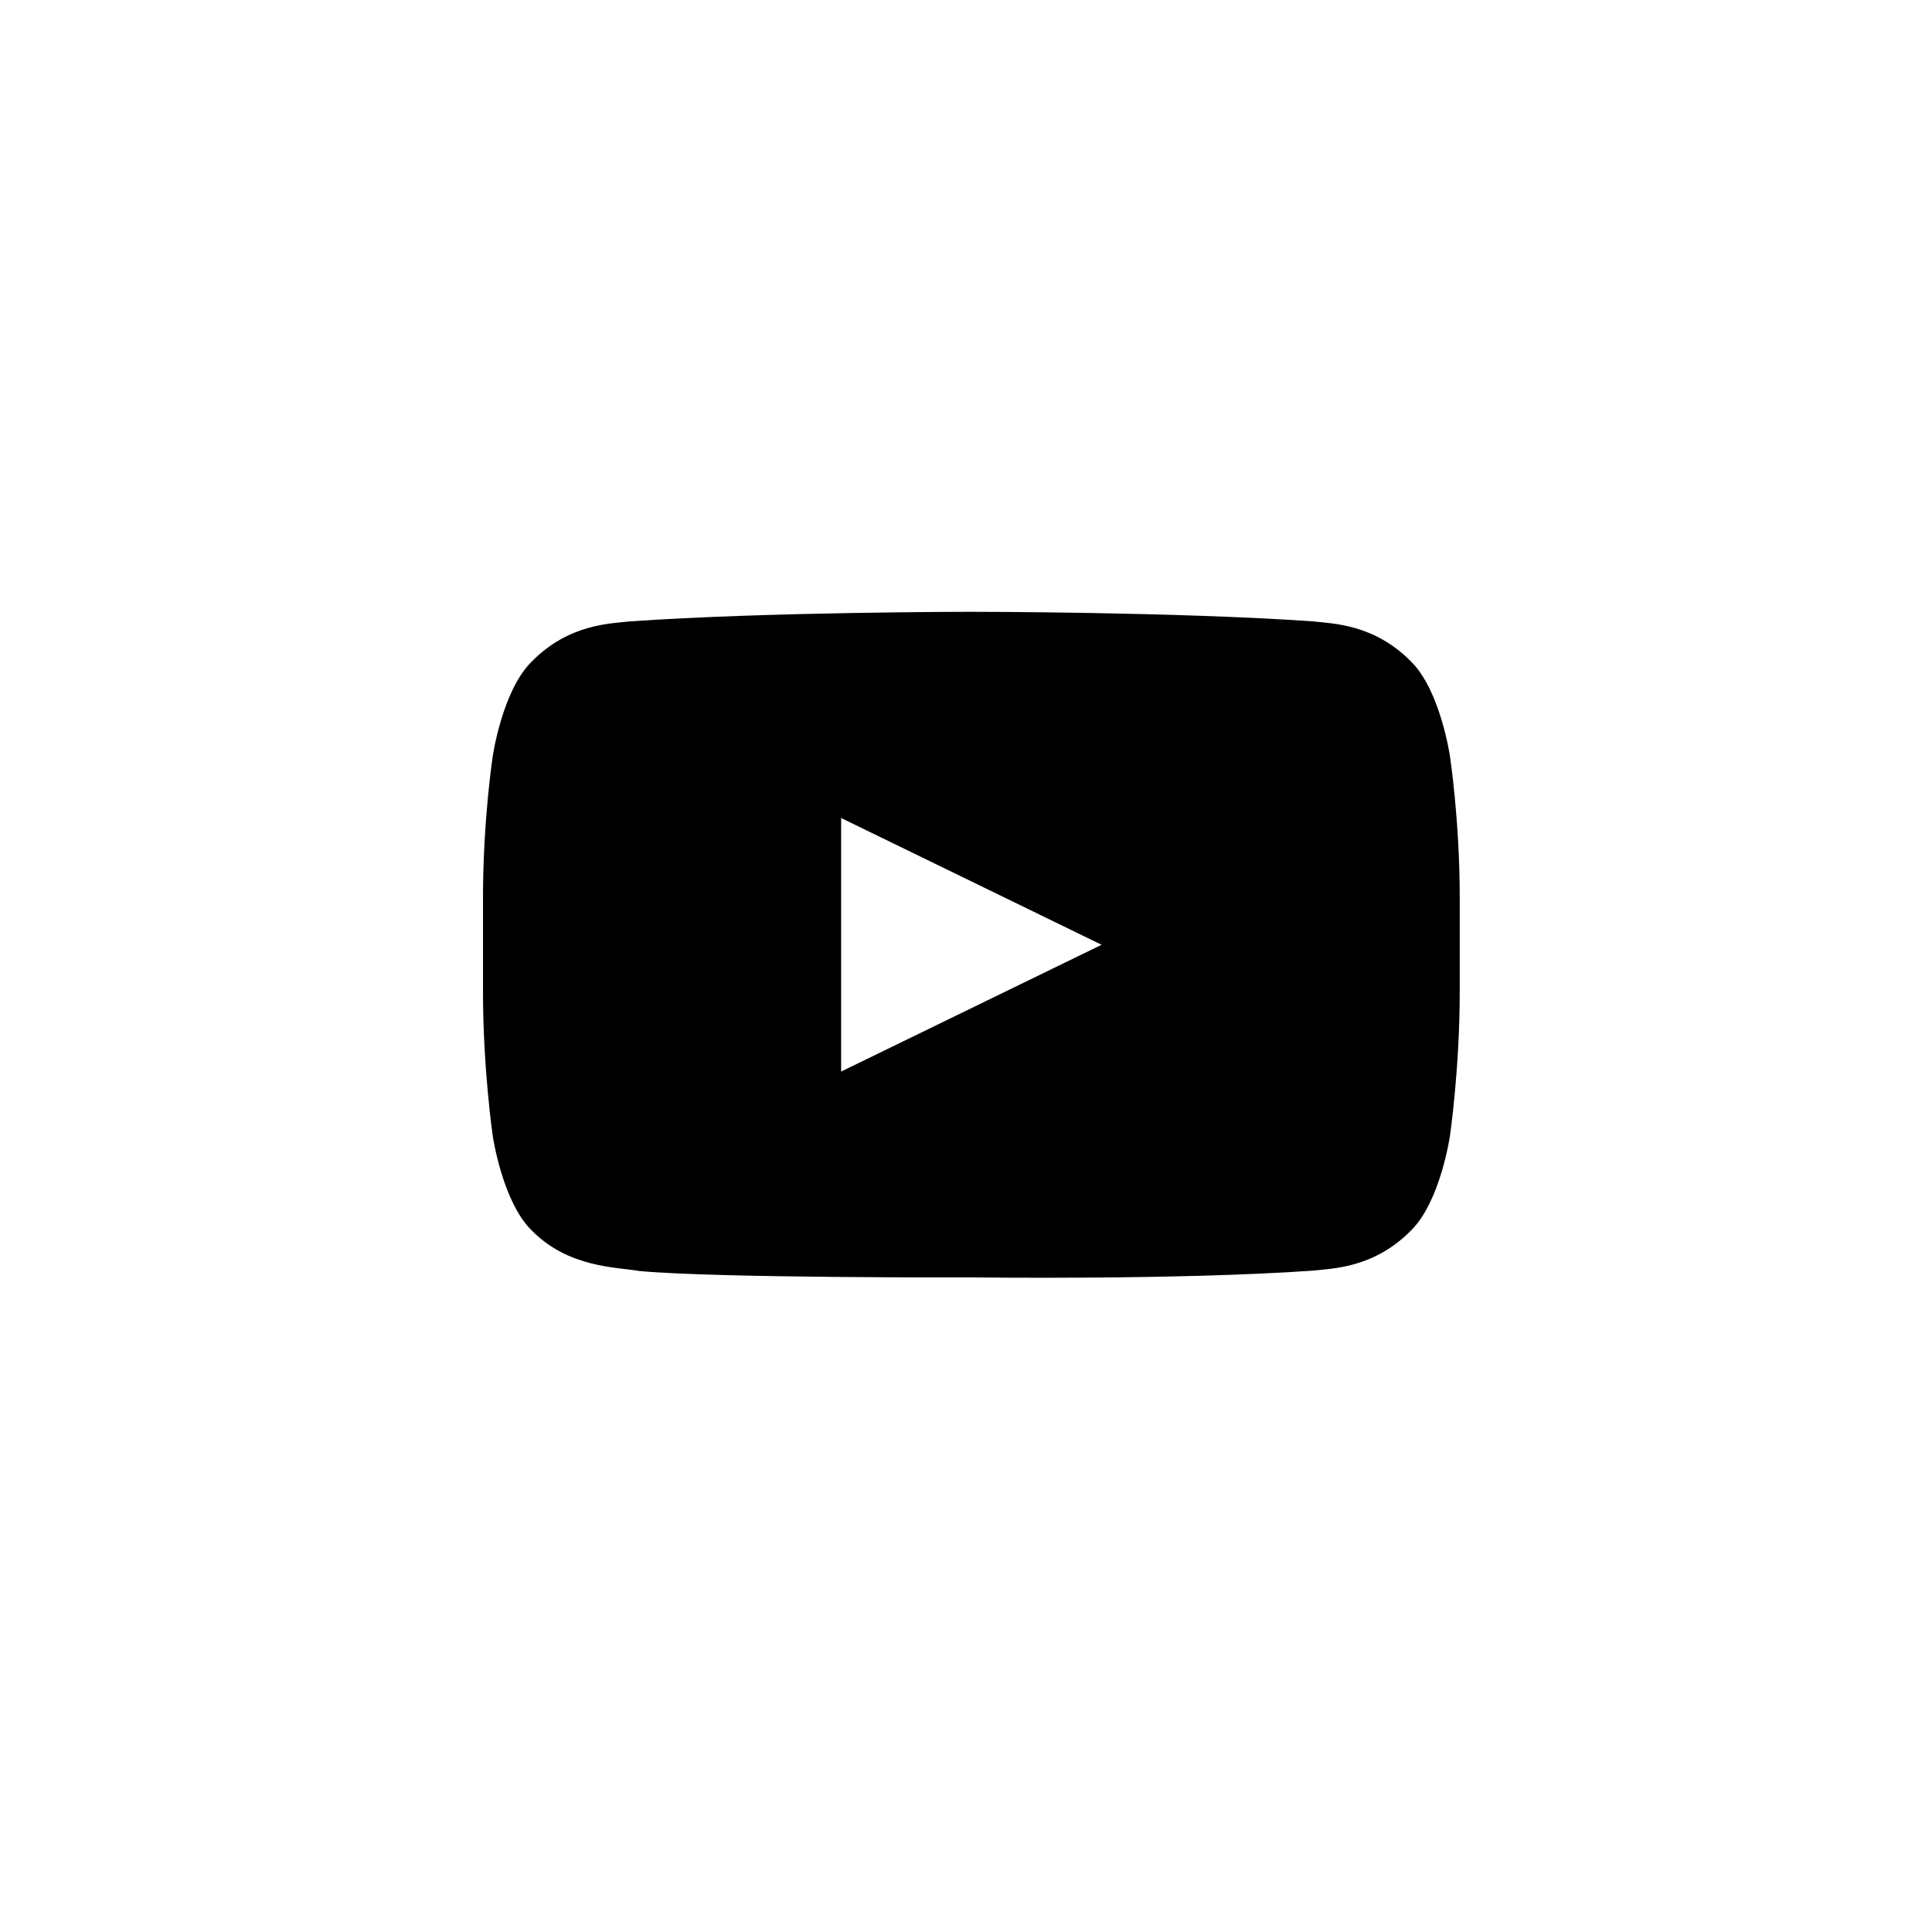 <?xml version="1.0" encoding="UTF-8" standalone="no"?>
<svg width="60px" height="60px" viewBox="0 0 60 60" version="1.1" xmlns="http://www.w3.org/2000/svg" xmlns:xlink="http://www.w3.org/1999/xlink">
    <!-- Generator: Sketch 50.2 (55047) - http://www.bohemiancoding.com/sketch -->
    <title>Group</title>
    <desc>Created with Sketch.</desc>
    <defs></defs>
    <g id="Page-1" stroke="none" stroke-width="1" fill="none" fill-rule="evenodd">
        <g id="Group">
            <rect id="Rectangle" fill="#FFFFFF" x="0" y="0" width="60" height="60"></rect>
            <g id="iconfinder_youtube_306162" transform="translate(15, 19)" fill="#000000" fill-rule="nonzero">
                <path d="M30.029,4.481 C30.029,4.481 29.733,2.447 28.825,1.549 C27.671,0.374 26.378,0.368 25.785,0.298 C21.54,0 15.167,0 15.167,0 C15.167,0 8.793,0 4.548,0.299 C3.955,0.368 2.662,0.374 1.509,1.55 C0.599,2.447 0.303,4.481 0.303,4.481 C0.303,4.481 0,6.469 0,8.858 L0,11.812 C0,14.2 0.303,16.279 0.303,16.279 C0.303,16.279 0.599,18.312 1.509,19.209 C2.662,20.385 4.178,20.349 4.853,20.472 C7.28,20.698 15.167,20.67 15.167,20.67 C15.167,20.67 21.54,20.758 25.785,20.46 C26.378,20.391 27.671,20.385 28.825,19.209 C29.733,18.313 30.029,16.279 30.029,16.279 C30.029,16.279 30.333,14.201 30.333,11.813 L30.333,8.859 C30.333,6.469 30.029,4.481 30.029,4.481 Z M11.122,14.278 L11.122,6.404 L19.211,10.341 L11.122,14.278 Z" id="Shape"></path>
            </g>
        </g>
    </g>
</svg>